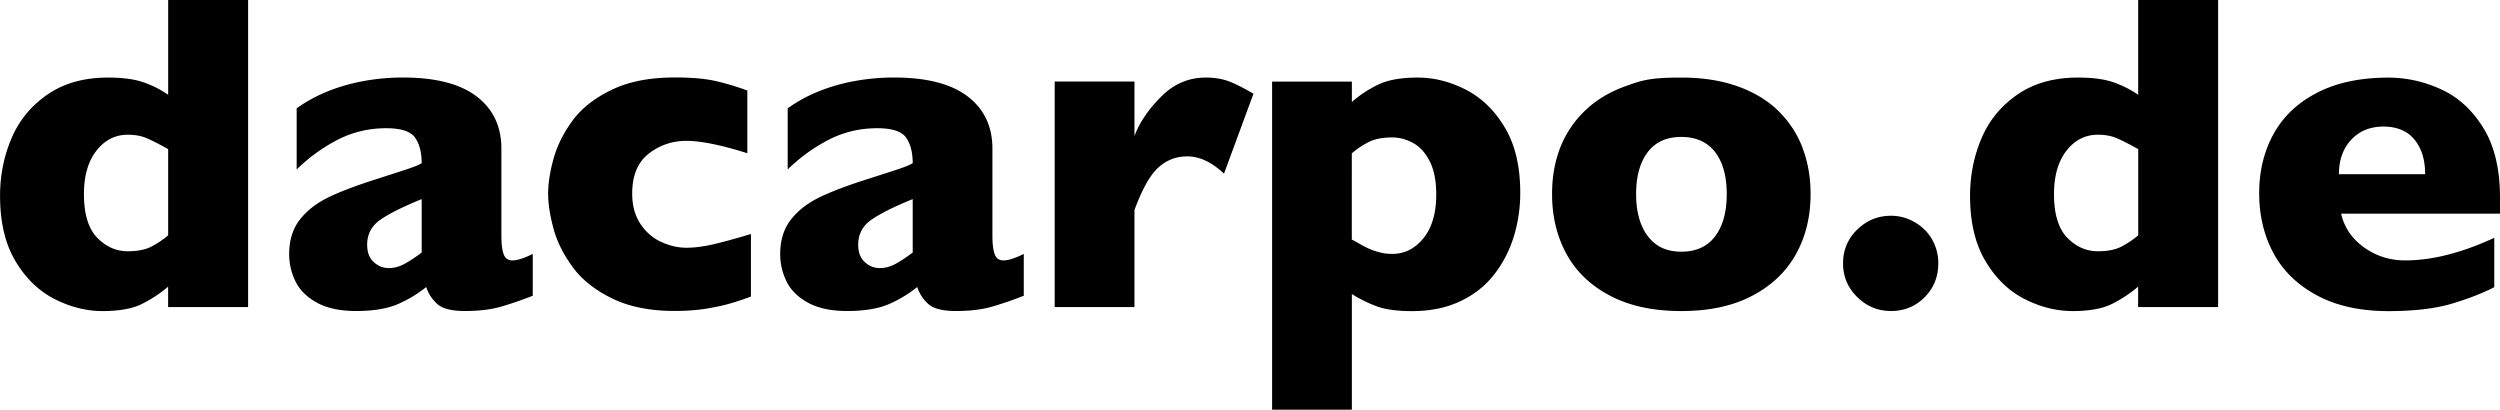 <svg xmlns="http://www.w3.org/2000/svg" width="160mm" height="99.099" data-name="Ebene 2" viewBox="0 0 453.54 74.32"><path d="M424.32 31.6c0-2.57.74-4.66 2.23-6.25s3.44-2.39 5.85-2.39 4.31.78 5.61 2.35 1.95 3.66 1.95 6.29zm29.22 4.26c0-5.15-1-9.35-2.99-12.6-2-3.26-4.54-5.6-7.64-7.03s-6.3-2.15-9.63-2.15c-5.04 0-9.33.9-12.86 2.71-3.54 1.81-6.18 4.3-7.94 7.48s-2.63 6.77-2.63 10.79.88 7.72 2.63 10.93c1.75 3.22 4.4 5.76 7.94 7.64s7.82 2.81 12.86 2.81q6.99 0 11.52-1.35c3.01-.9 5.58-1.9 7.7-2.99v-8.96c-5.9 2.73-11.28 4.1-16.16 4.1-2.79 0-5.28-.79-7.48-2.37s-3.58-3.62-4.14-6.11h28.82v-2.89Zm-68.73 8.9c-1.07.55-2.48.82-4.22.82-2.12 0-3.97-.82-5.57-2.47-1.59-1.65-2.39-4.28-2.39-7.9 0-3.32.76-5.95 2.27-7.88s3.41-2.89 5.69-2.89c1.29 0 2.4.2 3.36.6q1.425.6 3.96 2.01v15.64c-.99.83-2.02 1.52-3.1 2.07M402.41 0H387.9v17.2c-1.29-.91-2.76-1.66-4.42-2.25s-3.83-.88-6.51-.88c-4.31 0-7.96 1.02-10.93 3.05-2.97 2.04-5.16 4.68-6.55 7.94s-2.09 6.75-2.09 10.47c0 4.74.92 8.68 2.77 11.8s4.21 5.42 7.07 6.89c2.87 1.47 5.79 2.21 8.76 2.21s5.35-.42 7.05-1.25 3.32-1.89 4.84-3.18v3.7h14.51V0Zm-51.89 43.45c-.75-1.31-1.8-2.36-3.16-3.14-1.35-.78-2.78-1.17-4.28-1.17-2.39 0-4.44.84-6.15 2.51-1.72 1.67-2.57 3.72-2.57 6.13s.86 4.42 2.57 6.11 3.76 2.53 6.15 2.53 4.44-.84 6.09-2.51 2.47-3.72 2.47-6.13c0-1.58-.38-3.03-1.13-4.34m-39.36-.57c-1.41 1.86-3.45 2.79-6.13 2.79s-4.65-.94-6.07-2.81c-1.42-1.88-2.13-4.42-2.13-7.64s.7-5.78 2.11-7.62 3.44-2.75 6.09-2.75 4.72.92 6.13 2.75c1.41 1.84 2.11 4.38 2.11 7.62s-.7 5.8-2.11 7.66M327 26.77c-.99-2.55-2.46-4.77-4.4-6.67s-4.4-3.38-7.36-4.44q-4.44-1.59-10.23-1.59c-5.79 0-7.21.52-10.13 1.57s-5.38 2.54-7.38 4.48-3.48 4.17-4.46 6.69q-1.47 3.78-1.47 8.4c0 4.07.88 7.7 2.63 10.89q2.625 4.785 7.92 7.56c3.52 1.85 7.82 2.77 12.88 2.77s9.36-.92 12.88-2.77 6.17-4.37 7.94-7.56 2.65-6.82 2.65-10.89c0-3.08-.5-5.9-1.49-8.44m-68.71 16.4c-1.53 1.93-3.43 2.89-5.71 2.89-.75 0-1.45-.08-2.11-.24s-1.27-.36-1.85-.6-1.15-.53-1.73-.86-1.12-.64-1.63-.9V27.82c.96-.83 2-1.52 3.1-2.07s2.51-.82 4.22-.82c1.31 0 2.59.34 3.82 1.02s2.24 1.8 3.01 3.34c.78 1.54 1.17 3.54 1.17 6.01 0 3.32-.76 5.95-2.29 7.88m14.75-20.01c-1.85-3.12-4.21-5.42-7.07-6.89-2.87-1.47-5.79-2.21-8.76-2.21s-5.38.42-7.14 1.27c-1.76.84-3.36 1.9-4.8 3.16v-3.7h-14.47v59.53h14.47V53.35c1.53.94 3.06 1.69 4.6 2.25q2.31.84 6.33.84c3.32 0 6.24-.6 8.74-1.79q3.765-1.785 6.15-4.86c1.59-2.05 2.78-4.35 3.56-6.89q1.17-3.825 1.17-7.92c0-4.74-.92-8.68-2.77-11.8m-50-8.39c-1.22-.48-2.65-.72-4.28-.72-3.11 0-5.82 1.16-8.12 3.48-2.31 2.32-3.91 4.7-4.82 7.13v-9.89h-14.47v40.92h14.47V38.1c1.37-3.72 2.79-6.28 4.28-7.66s3.25-2.07 5.29-2.07c2.25 0 4.48 1.05 6.67 3.14L227.4 17c-1.69-.99-3.14-1.73-4.36-2.21m-60.46 33.02c-.98.55-1.96.82-2.95.82-1.05 0-1.96-.36-2.75-1.09-.79-.72-1.19-1.77-1.19-3.14 0-1.9.79-3.41 2.37-4.52s4.09-2.36 7.52-3.76v9.69c-1.02.78-2.02 1.44-2.99 1.99m23.12-1.73c-1.55.78-2.79 1.17-3.7 1.17-.75 0-1.27-.37-1.55-1.11q-.42-1.11-.42-3.36v-15.8c0-4.02-1.49-7.18-4.48-9.47s-7.44-3.44-13.37-3.44c-2.33 0-4.64.2-6.91.6-2.28.4-4.46 1.01-6.55 1.83s-4.03 1.87-5.83 3.16v11.09c2.25-2.2 4.73-3.99 7.44-5.39 2.71-1.39 5.64-2.09 8.8-2.09 2.68 0 4.42.56 5.23 1.69.8 1.13 1.21 2.68 1.21 4.66-.56.3-1.1.54-1.61.72q-.765.285-2.31.78c-1.03.34-2.55.82-4.56 1.47-3.54 1.13-6.38 2.21-8.52 3.26s-3.85 2.39-5.13 4.04c-1.27 1.65-1.91 3.73-1.91 6.25 0 1.66.37 3.28 1.11 4.84.74 1.57 2.02 2.87 3.86 3.9s4.24 1.55 7.22 1.55 5.57-.41 7.48-1.23q2.85-1.23 5.19-3.12a7.07 7.07 0 0 0 2.01 3.08c.94.84 2.6 1.27 4.98 1.27 2.52 0 4.68-.25 6.47-.76 1.8-.51 3.75-1.18 5.87-2.01v-7.6Zm-49.48-3.62c-2.65.8-4.9 1.42-6.75 1.85s-3.5.64-4.94.64c-1.53 0-3.05-.35-4.58-1.05s-2.79-1.79-3.78-3.28-1.49-3.32-1.49-5.49c0-3.27 1-5.68 2.99-7.24 2-1.55 4.28-2.33 6.85-2.33s6.34.75 11.05 2.25V16.42c-1.96-.72-3.89-1.3-5.79-1.73s-4.37-.64-7.4-.64c-4.53 0-8.34.75-11.44 2.25s-5.46 3.36-7.09 5.59c-1.63 2.22-2.78 4.53-3.44 6.91-.66 2.39-.98 4.49-.98 6.31s.32 3.93.96 6.31c.64 2.39 1.8 4.72 3.48 7.01 1.67 2.29 4.06 4.19 7.16 5.71 3.1 1.51 6.88 2.27 11.36 2.27 1.98 0 3.81-.13 5.49-.38 1.67-.26 3.18-.58 4.52-.96 1.34-.39 2.61-.81 3.82-1.27V42.42ZM73.5 47.81c-.98.55-1.96.82-2.95.82-1.05 0-1.96-.36-2.75-1.09-.79-.72-1.19-1.77-1.19-3.14 0-1.9.79-3.41 2.37-4.52s4.09-2.36 7.52-3.76v9.69c-1.02.78-2.02 1.44-2.99 1.99m23.12-1.73c-1.55.78-2.79 1.17-3.7 1.17-.75 0-1.27-.37-1.55-1.11q-.42-1.11-.42-3.36v-15.8c0-4.02-1.49-7.18-4.48-9.47s-7.44-3.44-13.37-3.44c-2.33 0-4.64.2-6.91.6-2.28.4-4.46 1.01-6.55 1.83s-4.03 1.87-5.83 3.16v11.09c2.25-2.2 4.73-3.99 7.44-5.39 2.71-1.39 5.64-2.09 8.8-2.09 2.68 0 4.42.56 5.23 1.69.8 1.13 1.21 2.68 1.21 4.66-.56.3-1.1.54-1.61.72q-.765.285-2.31.78c-1.03.34-2.55.82-4.56 1.47-3.54 1.13-6.38 2.21-8.52 3.26s-3.85 2.39-5.13 4.04c-1.27 1.65-1.91 3.73-1.91 6.25 0 1.66.37 3.28 1.11 4.84.74 1.57 2.02 2.87 3.86 3.9s4.24 1.55 7.22 1.55 5.57-.41 7.48-1.23q2.85-1.23 5.19-3.12a7.07 7.07 0 0 0 2.01 3.08c.94.84 2.6 1.27 4.98 1.27 2.52 0 4.68-.25 6.47-.76 1.8-.51 3.75-1.18 5.87-2.01v-7.6Zm-69.22-1.31c-1.07.55-2.48.82-4.22.82-2.12 0-3.97-.82-5.57-2.47-1.59-1.65-2.39-4.28-2.39-7.9 0-3.32.76-5.95 2.27-7.88s3.41-2.89 5.69-2.89c1.29 0 2.4.2 3.36.6q1.425.6 3.96 2.01v15.64c-.99.83-2.02 1.52-3.1 2.07M45.02 0H30.51v17.2c-1.29-.91-2.76-1.66-4.42-2.25s-3.83-.88-6.51-.88c-4.31 0-7.96 1.02-10.93 3.05-2.97 2.04-5.16 4.68-6.55 7.94S.01 31.81.01 35.53c0 4.74.92 8.68 2.77 11.8s4.21 5.42 7.07 6.89c2.87 1.47 5.79 2.21 8.76 2.21s5.35-.42 7.05-1.25 3.32-1.89 4.84-3.18v3.7h14.51V0Z" data-name="Ebene 1"></path></svg>